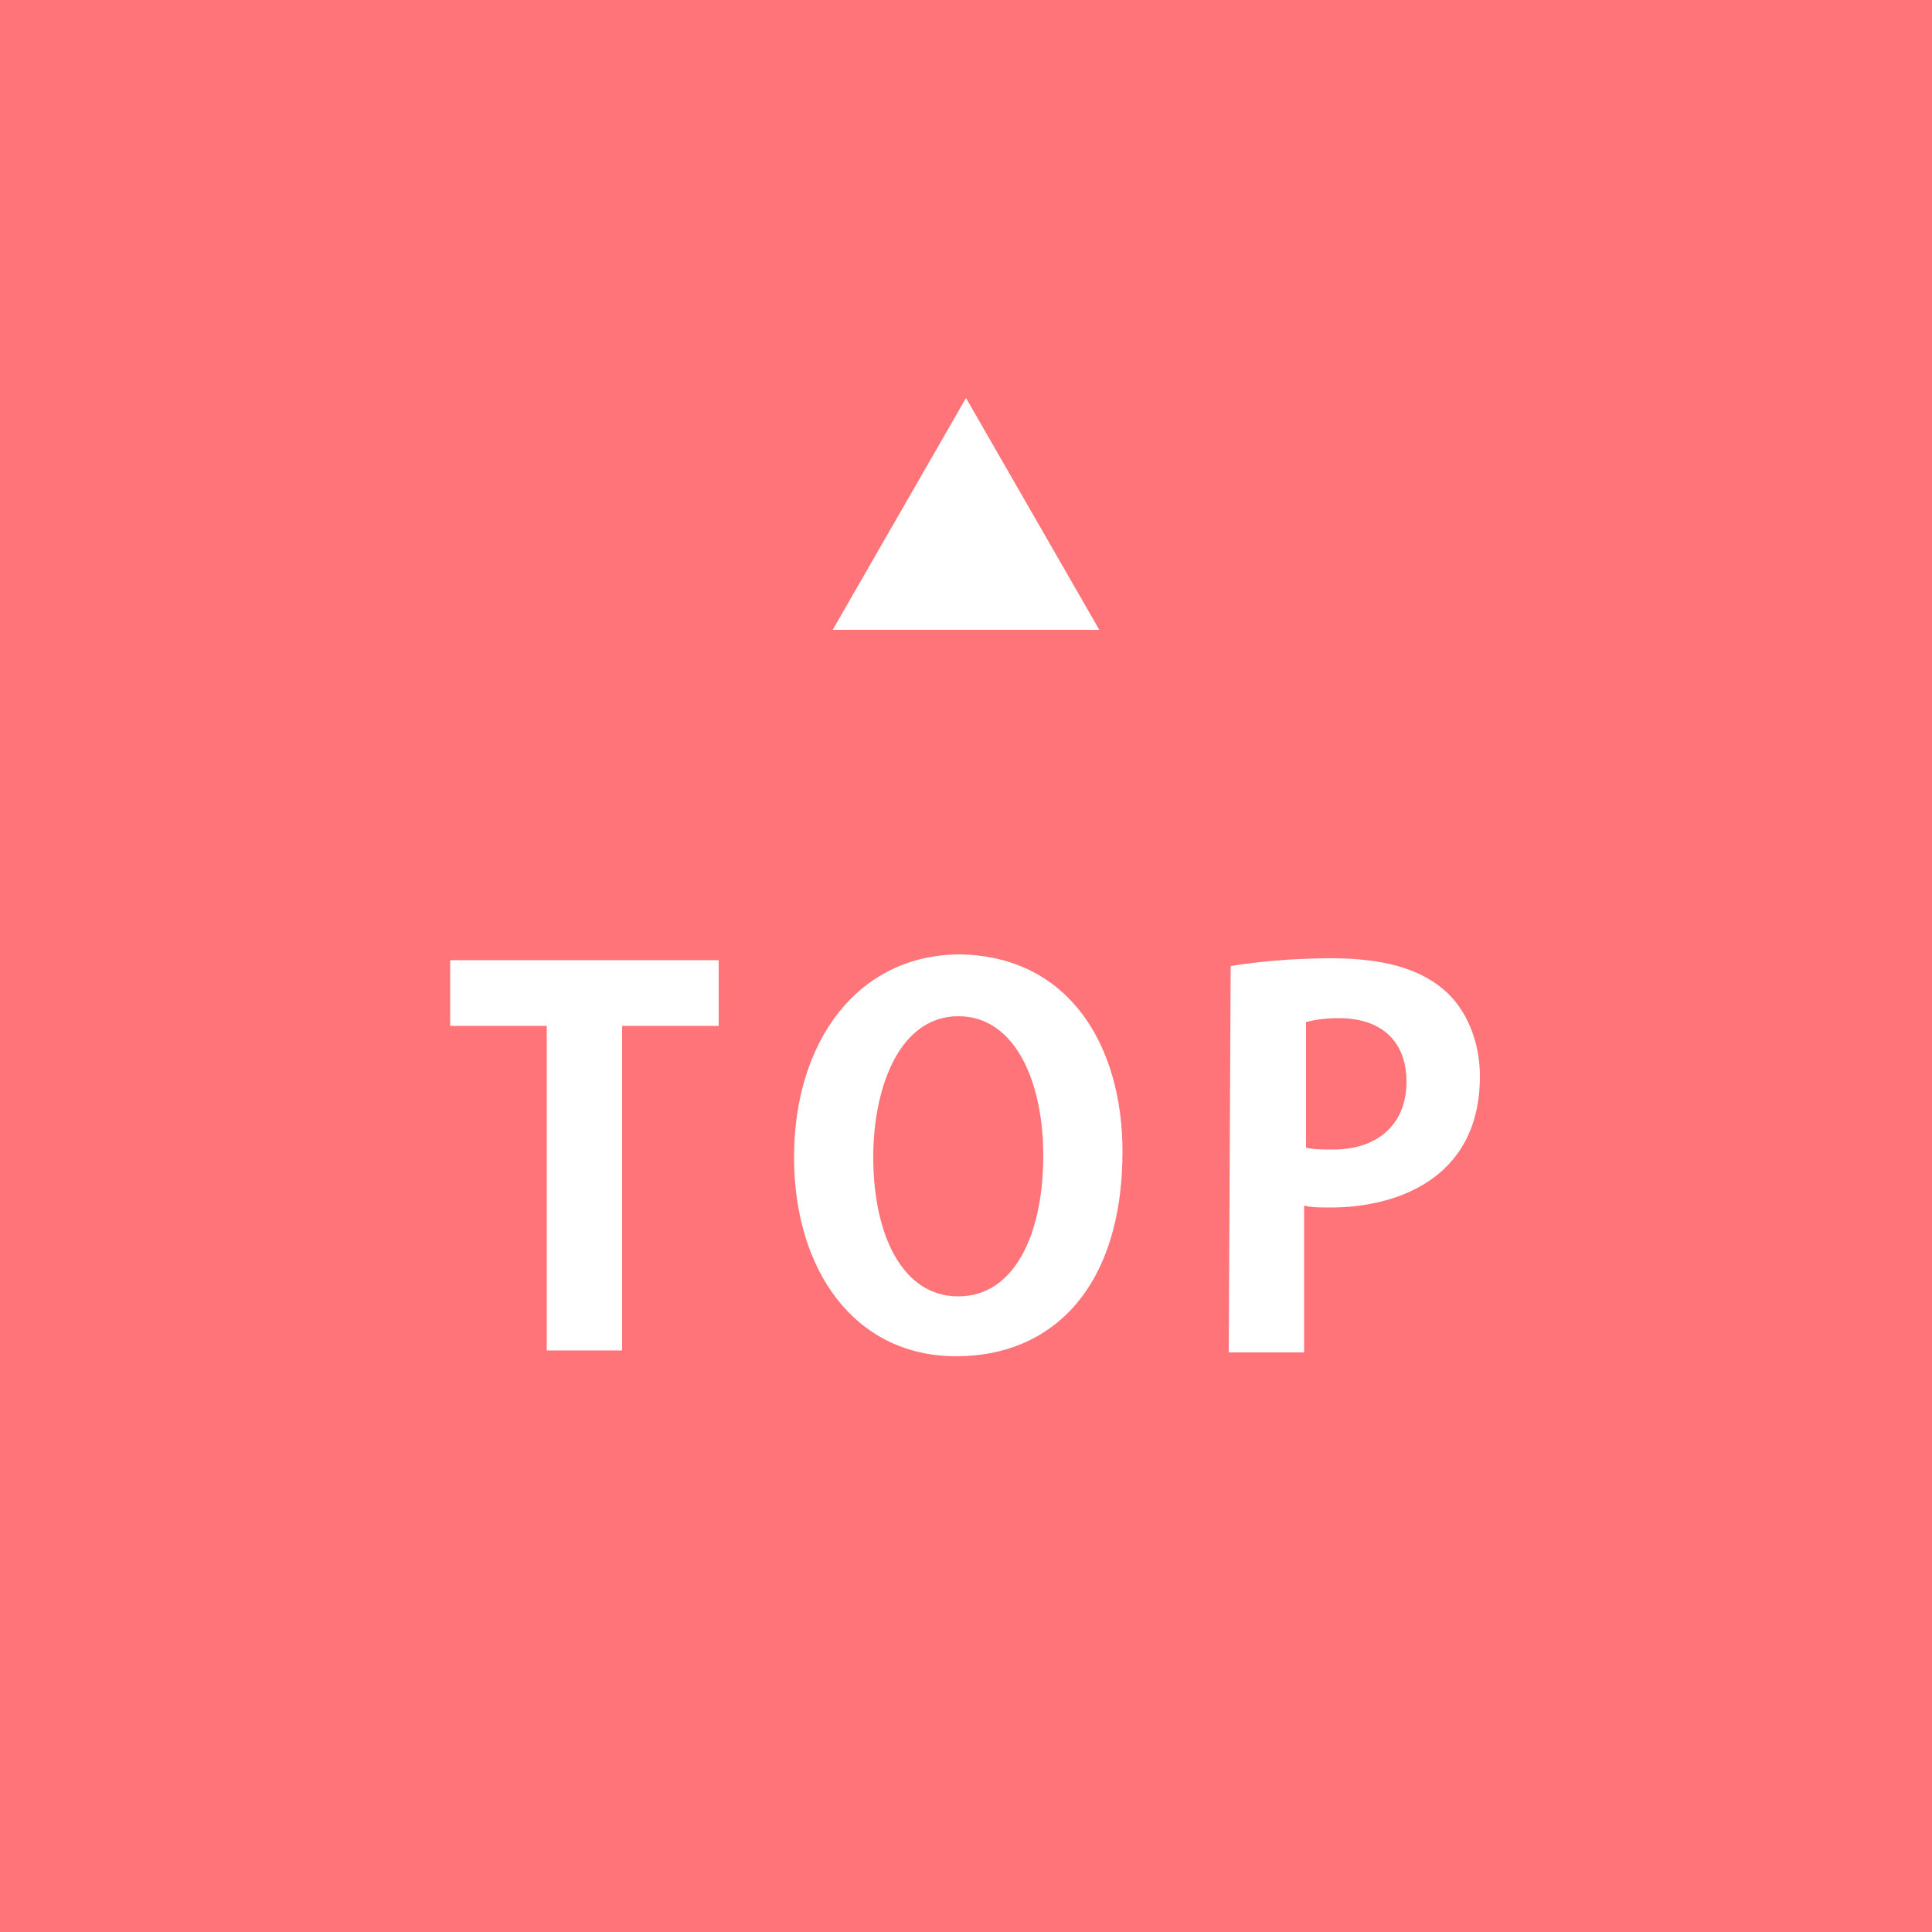 <?xml version="1.0" encoding="utf-8"?>
<!-- Generator: Adobe Illustrator 26.3.1, SVG Export Plug-In . SVG Version: 6.00 Build 0)  -->
<svg version="1.1" id="レイヤー_1" xmlns="http://www.w3.org/2000/svg" xmlns:xlink="http://www.w3.org/1999/xlink" x="0px"
	 y="0px" viewBox="0 0 100 100" style="enable-background:new 0 0 100 100;" xml:space="preserve">
<style type="text/css">
	.st0{fill:#FF7478;}
	.st1{fill:#FFFFFF;}
</style>
<rect class="st0" width="100" height="100"/>
<g>
	<g>
		<g>
			<path class="st1" d="M37.2,53.1h-5v16.8h-3.9V53.1h-5v-3.4h13.9V53.1z"/>
			<path class="st1" d="M58.1,59.6c0,7-3.6,10.6-8.6,10.6c-5.3,0-8.4-4.5-8.4-10.3c0-6,3.3-10.5,8.6-10.5
				C55.4,49.5,58.1,54.2,58.1,59.6z M45.2,59.9c0,4,1.5,7.2,4.4,7.2s4.4-3.2,4.4-7.3c0-3.7-1.4-7.2-4.4-7.2
				C46.6,52.6,45.2,56.2,45.2,59.9z"/>
			<path class="st1" d="M63.7,50c1.3-0.2,3-0.4,5.2-0.4c2.6,0,4.5,0.5,5.8,1.6c1.2,1,1.9,2.7,1.9,4.5c0,5.5-4.6,6.8-7.7,6.8
				c-0.6,0-1,0-1.4-0.1V70h-3.9L63.7,50L63.7,50z M67.6,59.4c0.4,0.1,0.8,0.1,1.4,0.1c2.4,0,3.8-1.4,3.8-3.5c0-2.2-1.4-3.3-3.5-3.3
				c-0.8,0-1.3,0.1-1.7,0.2L67.6,59.4L67.6,59.4z"/>
		</g>
	</g>
	<polygon class="st1" points="50,20.6 43.1,32.6 56.9,32.6 	"/>
</g>
<g>
	<g>
		<g>
		</g>
	</g>
</g>
</svg>
